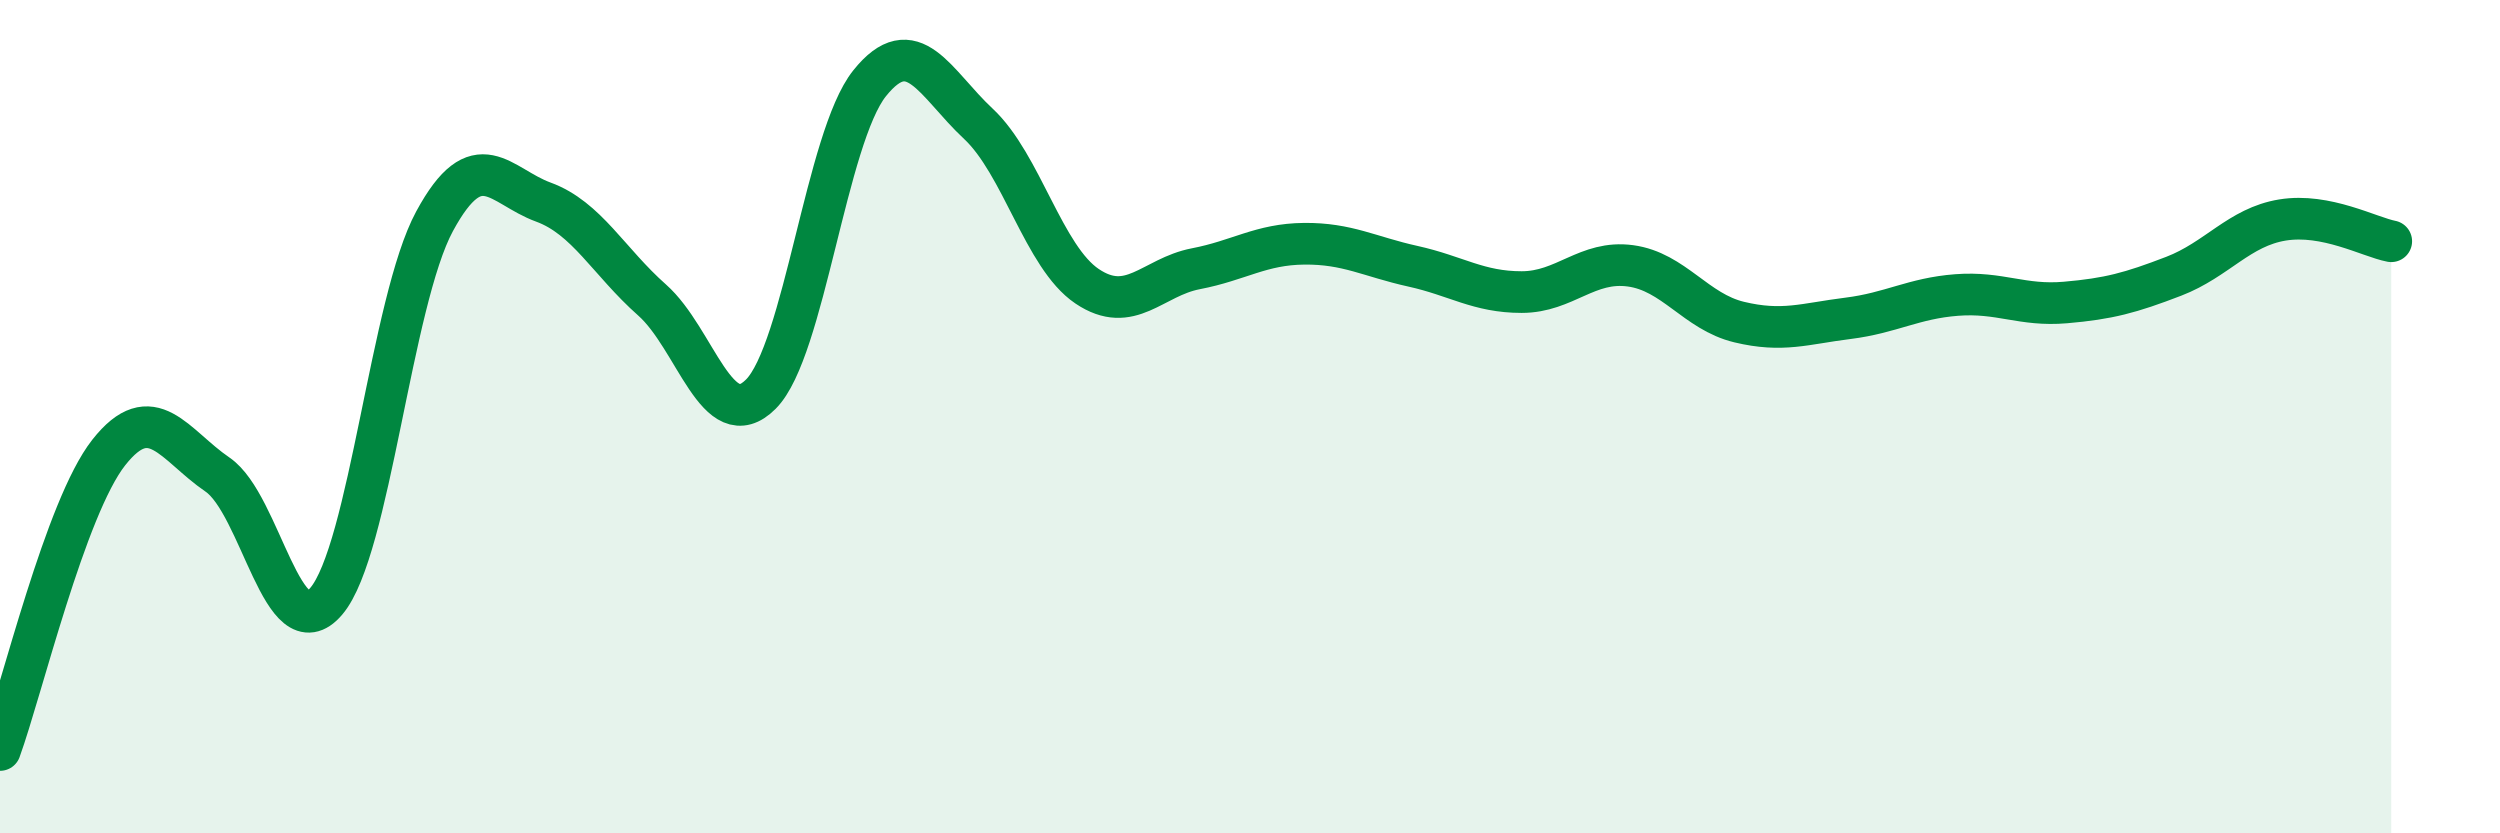 
    <svg width="60" height="20" viewBox="0 0 60 20" xmlns="http://www.w3.org/2000/svg">
      <path
        d="M 0,18 C 0.52,16.57 1.57,12.18 2.61,10.86 C 3.65,9.54 4.18,10.68 5.22,11.39 C 6.26,12.1 6.79,15.65 7.83,14.43 C 8.87,13.21 9.39,7.23 10.43,5.31 C 11.47,3.39 12,4.47 13.04,4.85 C 14.08,5.23 14.61,6.28 15.65,7.2 C 16.69,8.12 17.22,10.5 18.26,9.46 C 19.3,8.42 19.83,3.3 20.87,2 C 21.91,0.7 22.44,2 23.48,2.97 C 24.52,3.94 25.05,6.17 26.09,6.87 C 27.13,7.57 27.66,6.65 28.7,6.45 C 29.74,6.25 30.26,5.86 31.3,5.85 C 32.34,5.84 32.87,6.16 33.91,6.39 C 34.95,6.62 35.48,7.01 36.52,7.01 C 37.56,7.01 38.09,6.24 39.13,6.38 C 40.17,6.52 40.7,7.48 41.74,7.73 C 42.78,7.98 43.31,7.77 44.35,7.64 C 45.39,7.51 45.92,7.16 46.96,7.08 C 48,7 48.53,7.35 49.57,7.26 C 50.61,7.17 51.13,7.03 52.17,6.63 C 53.21,6.23 53.74,5.45 54.78,5.28 C 55.82,5.11 56.87,5.69 57.39,5.79L57.39 20L0 20Z"
        fill="#008740"
        opacity="0.1"
        stroke-linecap="round"
        stroke-linejoin="round"
      />
      <path
        d="M 0,18 C 0.52,16.57 1.57,12.18 2.61,10.86 C 3.65,9.54 4.18,10.68 5.22,11.39 C 6.26,12.1 6.79,15.65 7.83,14.43 C 8.87,13.21 9.39,7.23 10.43,5.31 C 11.47,3.39 12,4.47 13.04,4.85 C 14.08,5.23 14.61,6.28 15.65,7.2 C 16.69,8.12 17.22,10.5 18.26,9.46 C 19.3,8.42 19.83,3.3 20.87,2 C 21.91,0.7 22.44,2 23.48,2.97 C 24.52,3.94 25.05,6.17 26.09,6.87 C 27.13,7.57 27.66,6.65 28.7,6.45 C 29.74,6.25 30.26,5.86 31.3,5.85 C 32.34,5.84 32.87,6.16 33.91,6.39 C 34.95,6.62 35.48,7.01 36.52,7.01 C 37.56,7.01 38.09,6.24 39.13,6.38 C 40.17,6.52 40.7,7.48 41.74,7.73 C 42.78,7.98 43.31,7.77 44.35,7.64 C 45.39,7.51 45.92,7.16 46.96,7.08 C 48,7 48.53,7.35 49.57,7.26 C 50.61,7.17 51.13,7.03 52.17,6.63 C 53.21,6.23 53.74,5.45 54.78,5.28 C 55.82,5.11 56.87,5.69 57.39,5.79"
        stroke="#008740"
        stroke-width="1"
        fill="none"
        stroke-linecap="round"
        stroke-linejoin="round"
      />
    </svg>
  